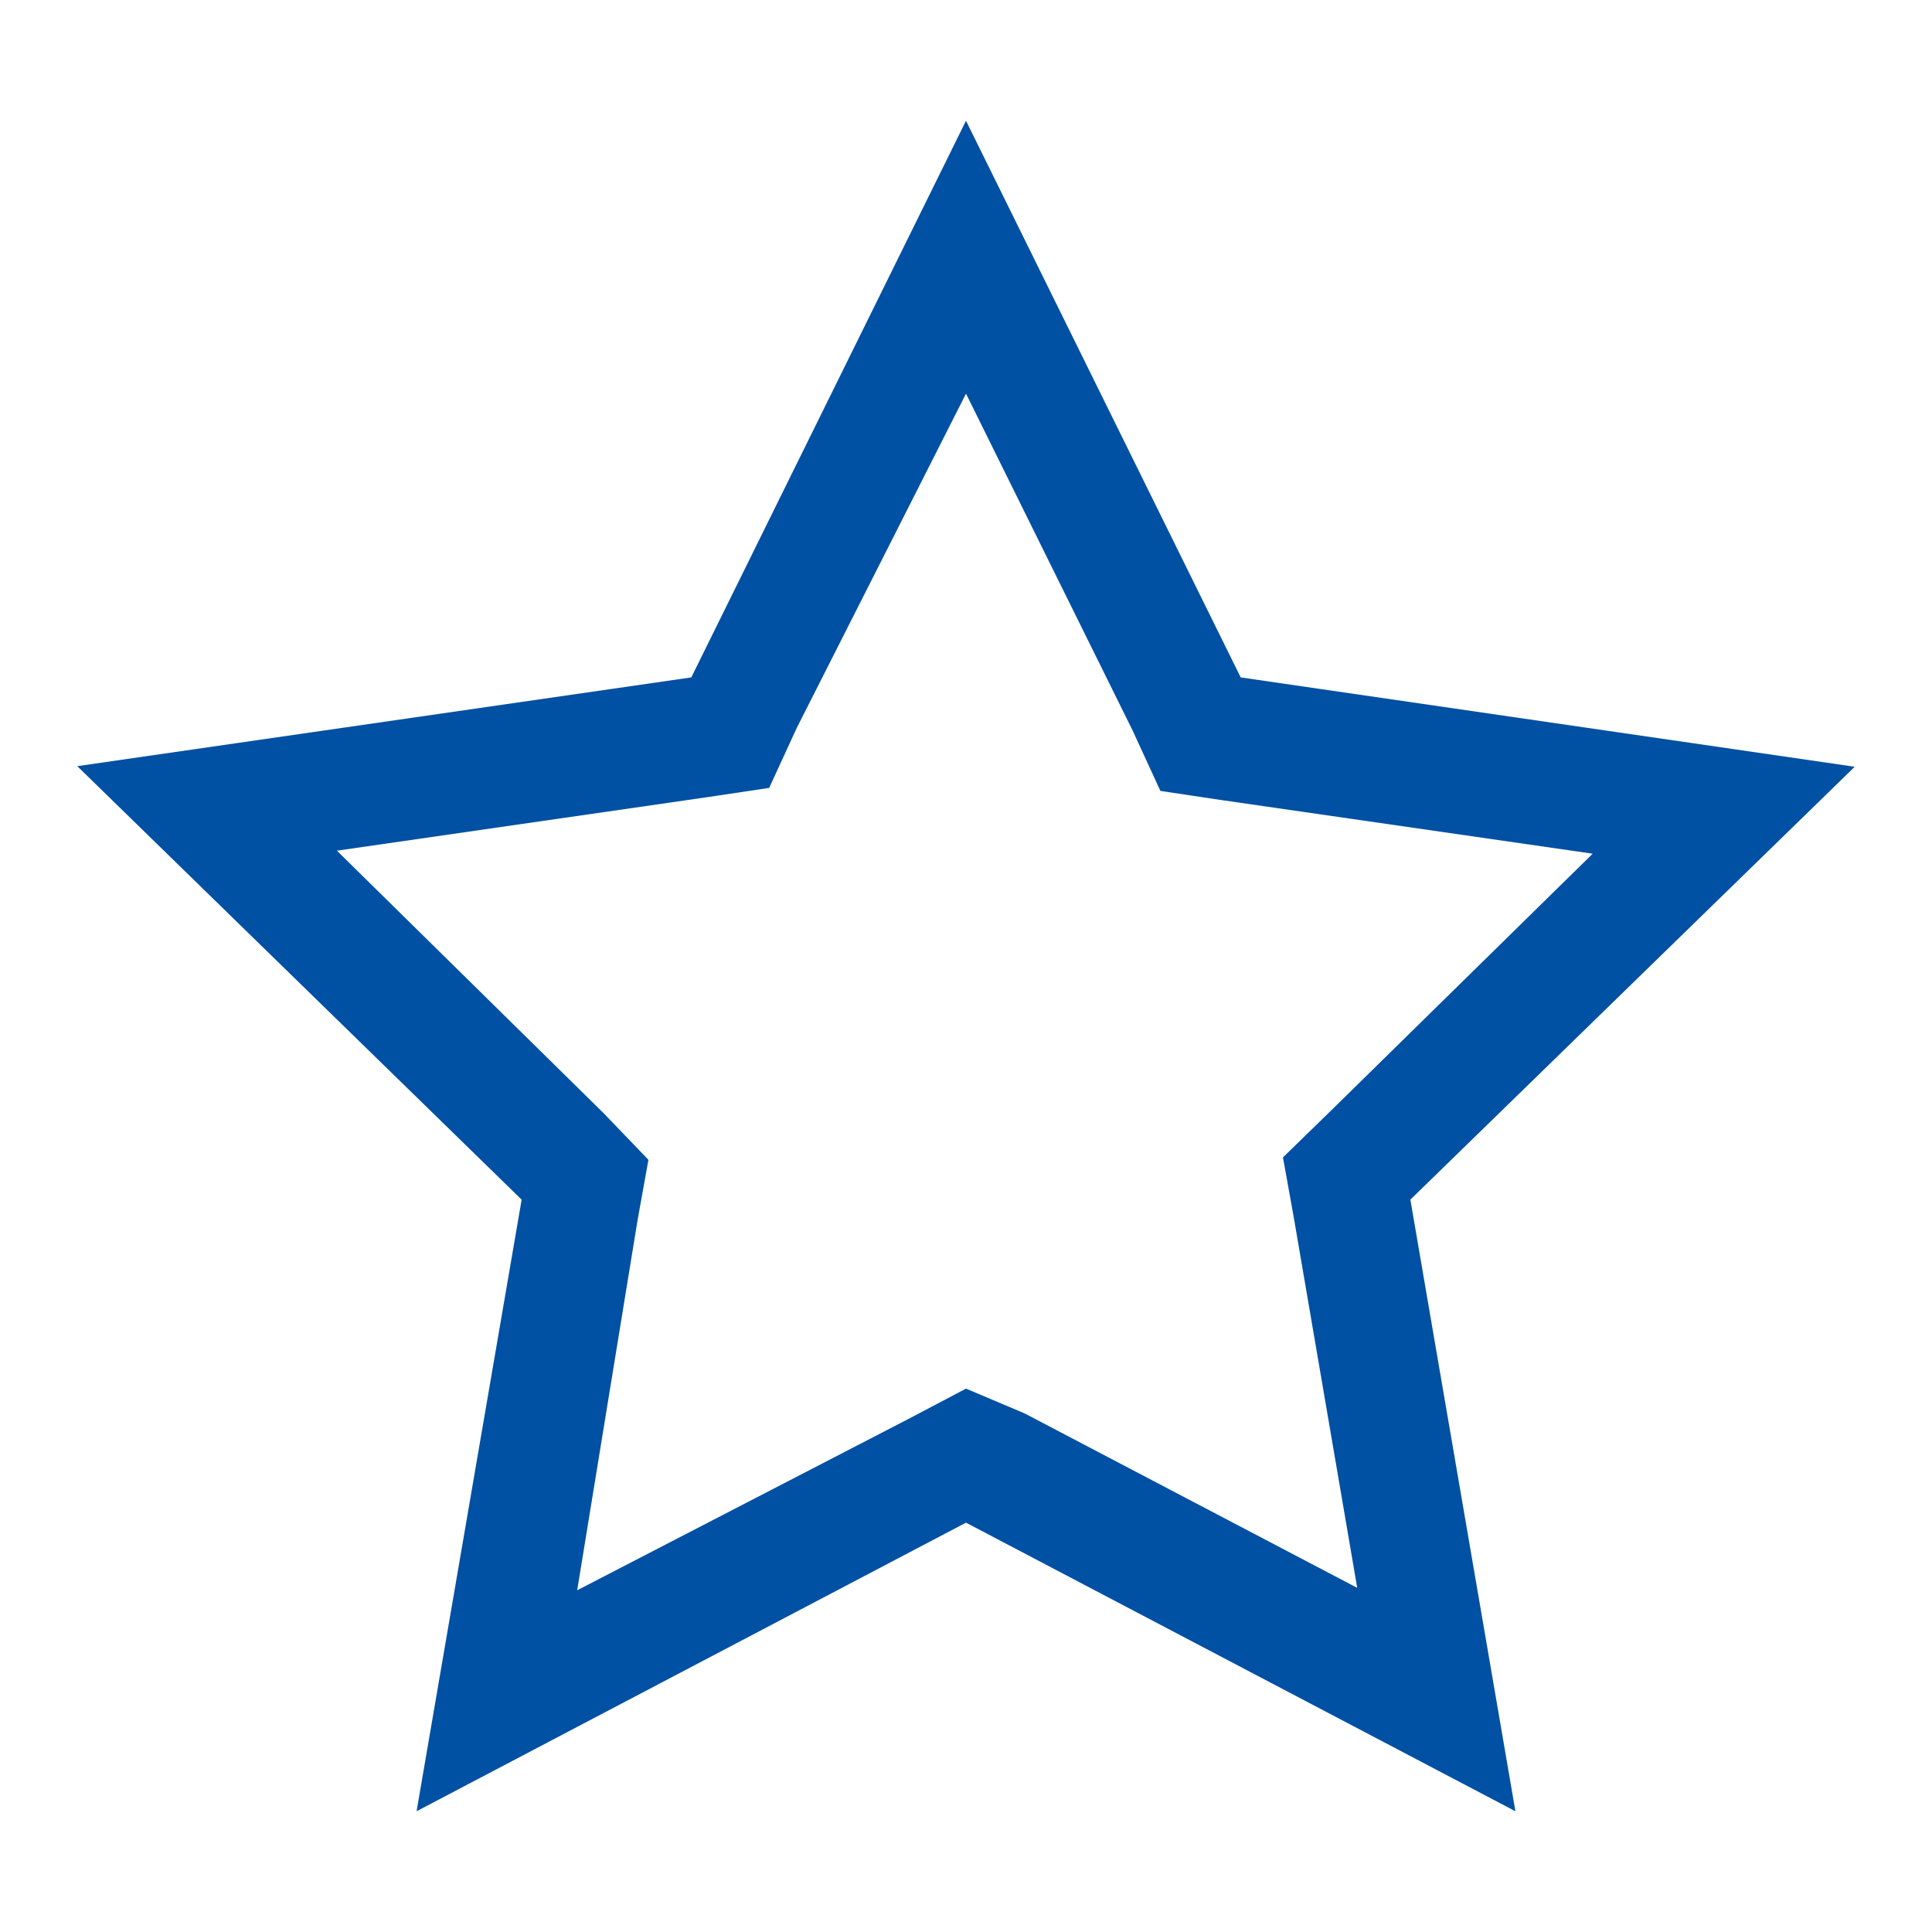 <svg xmlns="http://www.w3.org/2000/svg" aria-hidden="true" role="img" class="iconify iconify--carbon" width="32"
     height="32" preserveAspectRatio="xMidYMid meet" viewBox="0 0 32 32">
    <style>
        path { fill: #0050a3; }
        @media (prefers-color-scheme: dark) {
            path { fill: #fac536; }
        }
    </style>
    <path d="M16 6.52l2.76 5.58l.46 1l1 .15l6.16.89l-4.38 4.3l-.75.73l.18 1l1.05 6.13l-5.51-2.89L16 23l-.93.49l-5.51 2.85l1-6.13l.18-1l-.74-.77l-4.42-4.35l6.16-.89l1-.15l.46-1L16 6.52M16 2l-4.55 9.22l-10.17 1.47l7.36 7.18L6.9 30l9.1-4.78L25.1 30l-1.74-10.13l7.36-7.17l-10.17-1.48z"
          fill="currentColor"></path>
</svg>
